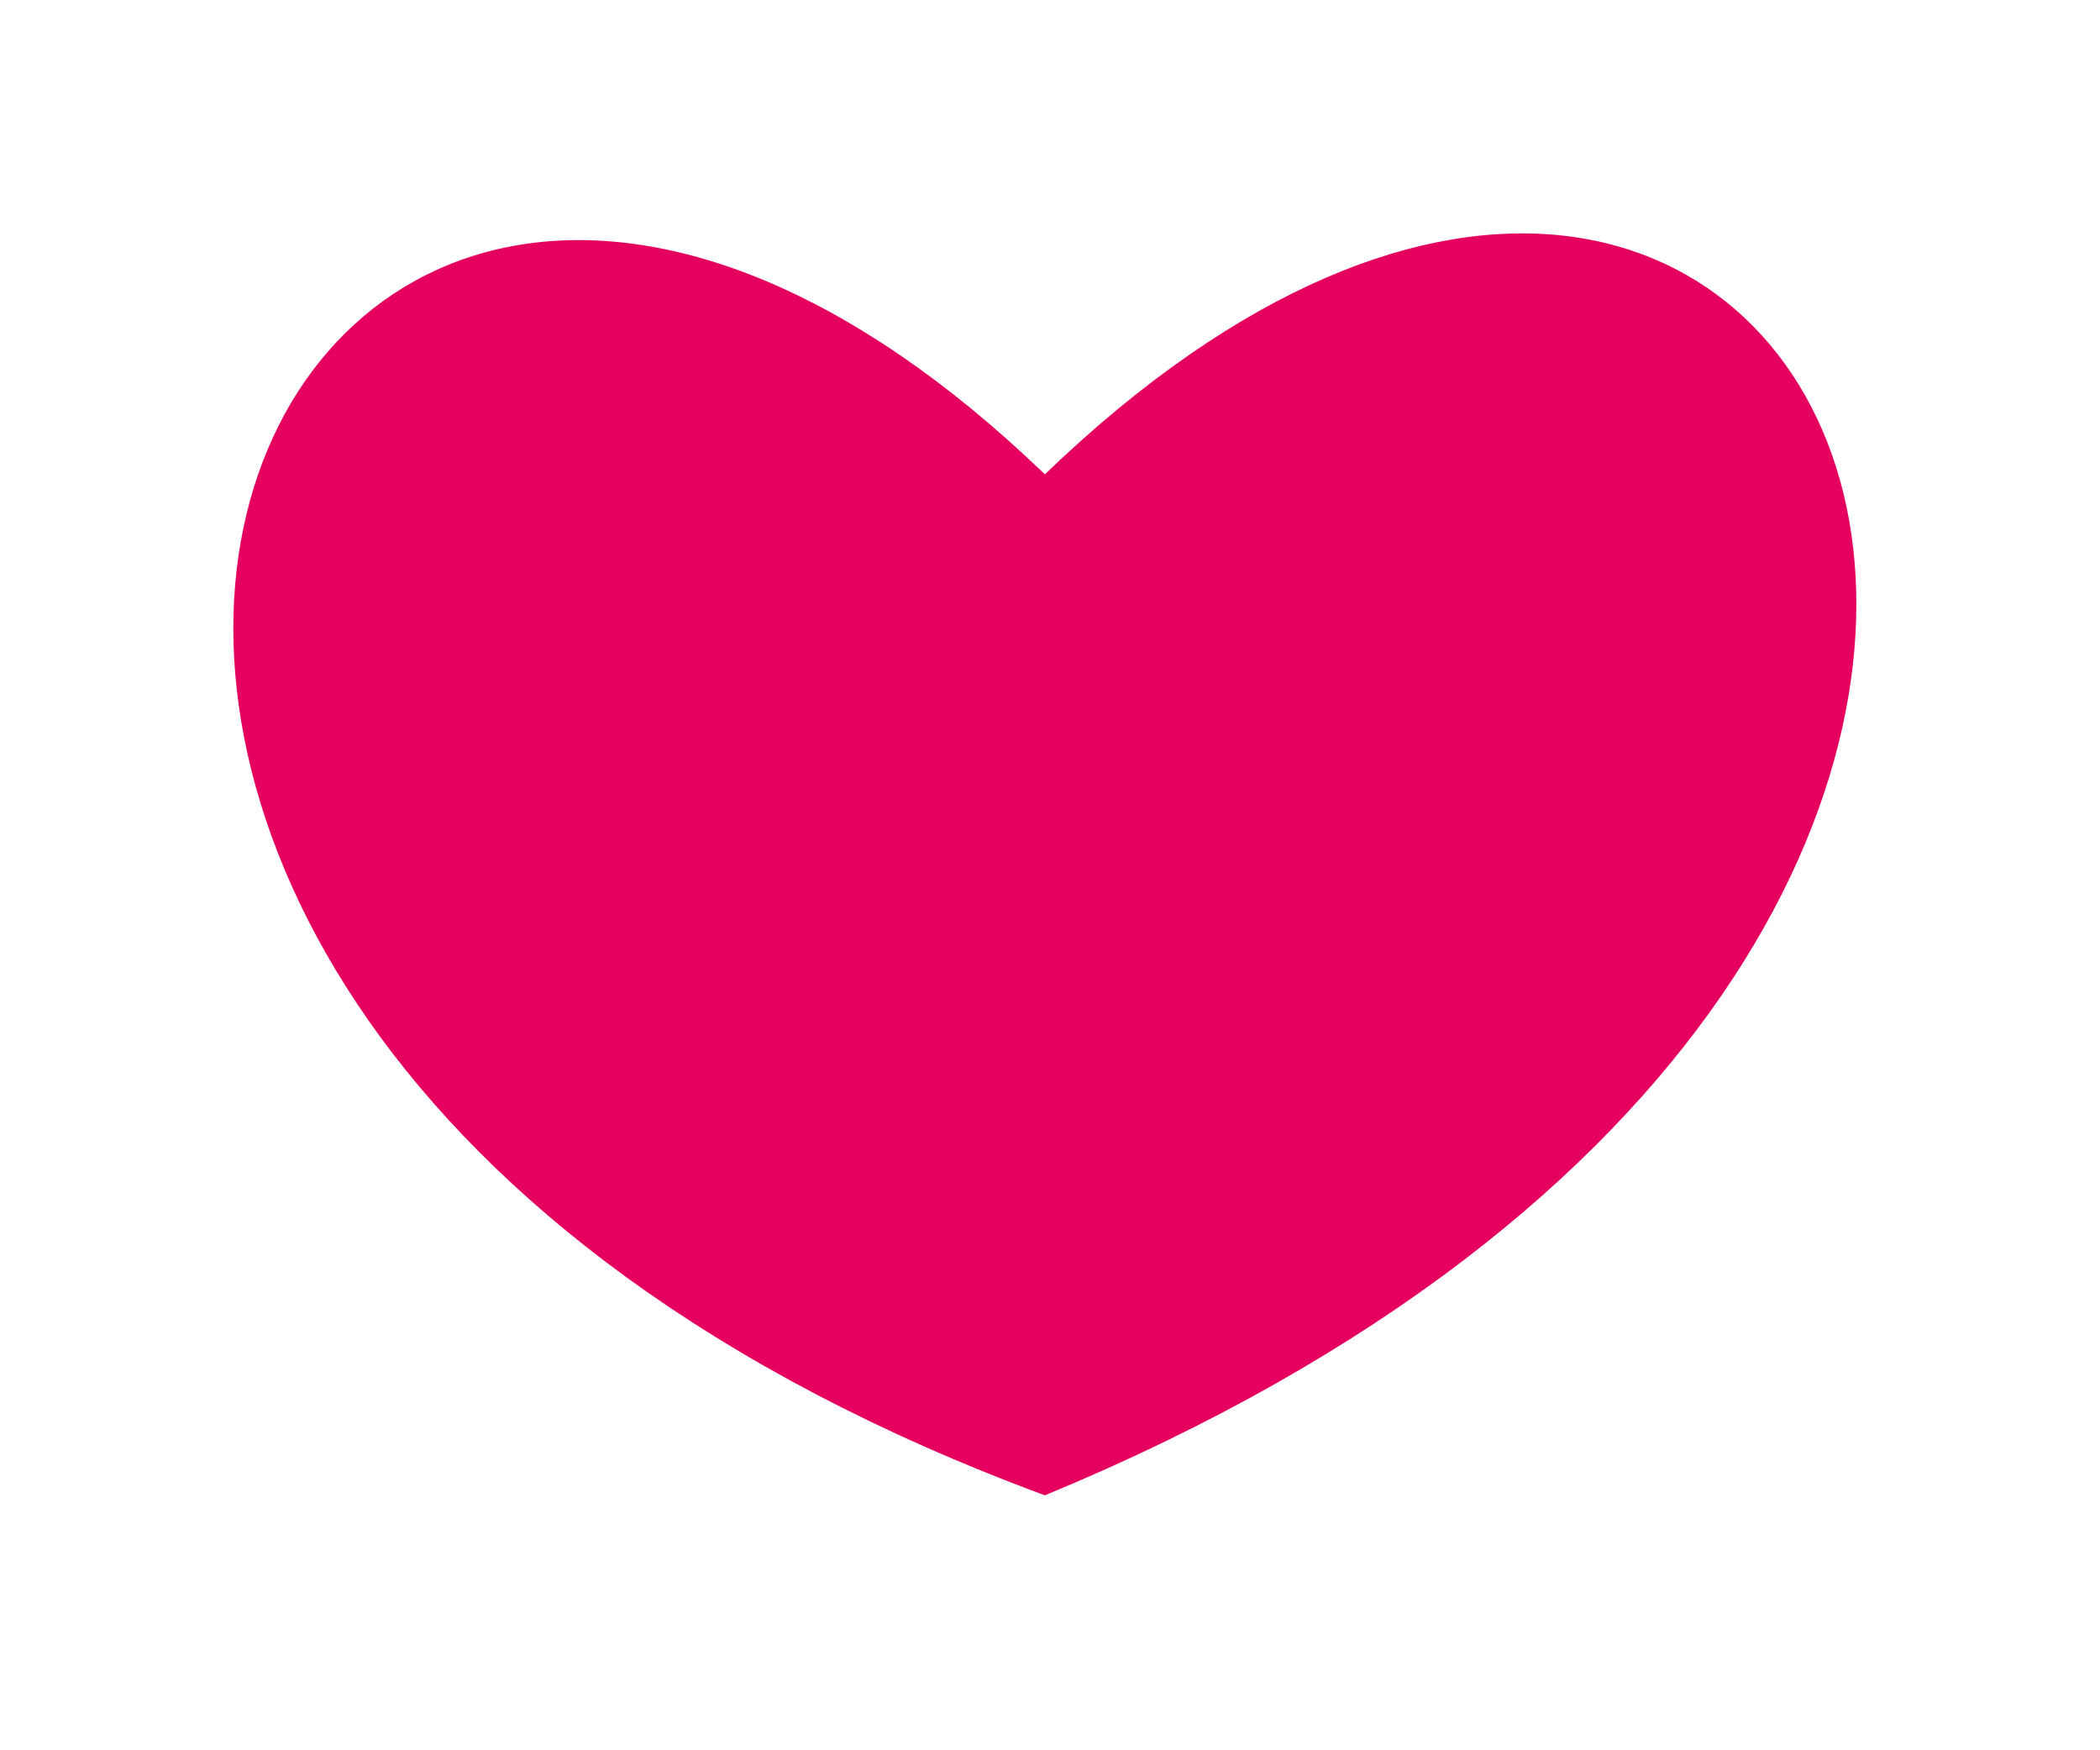 <?xml version="1.0" encoding="UTF-8"?> <svg xmlns="http://www.w3.org/2000/svg" width="36" height="30" viewBox="0 0 36 30" fill="none"> <g filter="url(#filter0_d)"> <path d="M14.912 12.13C1.412 -0.87 -8.088 21.13 14.912 29.63C37.911 20.13 28.411 -0.87 14.912 12.13Z" fill="#E5005F"></path> </g> <defs> <filter id="filter0_d" x="0" y="0" width="35.824" height="29.63" filterUnits="userSpaceOnUse" color-interpolation-filters="sRGB"> <feFlood flood-opacity="0" result="BackgroundImageFix"></feFlood> <feColorMatrix in="SourceAlpha" type="matrix" values="0 0 0 0 0 0 0 0 0 0 0 0 0 0 0 0 0 0 127 0"></feColorMatrix> <feOffset dx="3" dy="-4"></feOffset> <feGaussianBlur stdDeviation="2"></feGaussianBlur> <feColorMatrix type="matrix" values="0 0 0 0 0.855 0 0 0 0 0.031 0 0 0 0 0.329 0 0 0 0.25 0"></feColorMatrix> <feBlend mode="normal" in2="BackgroundImageFix" result="effect1_dropShadow"></feBlend> <feBlend mode="normal" in="SourceGraphic" in2="effect1_dropShadow" result="shape"></feBlend> </filter> </defs> </svg> 